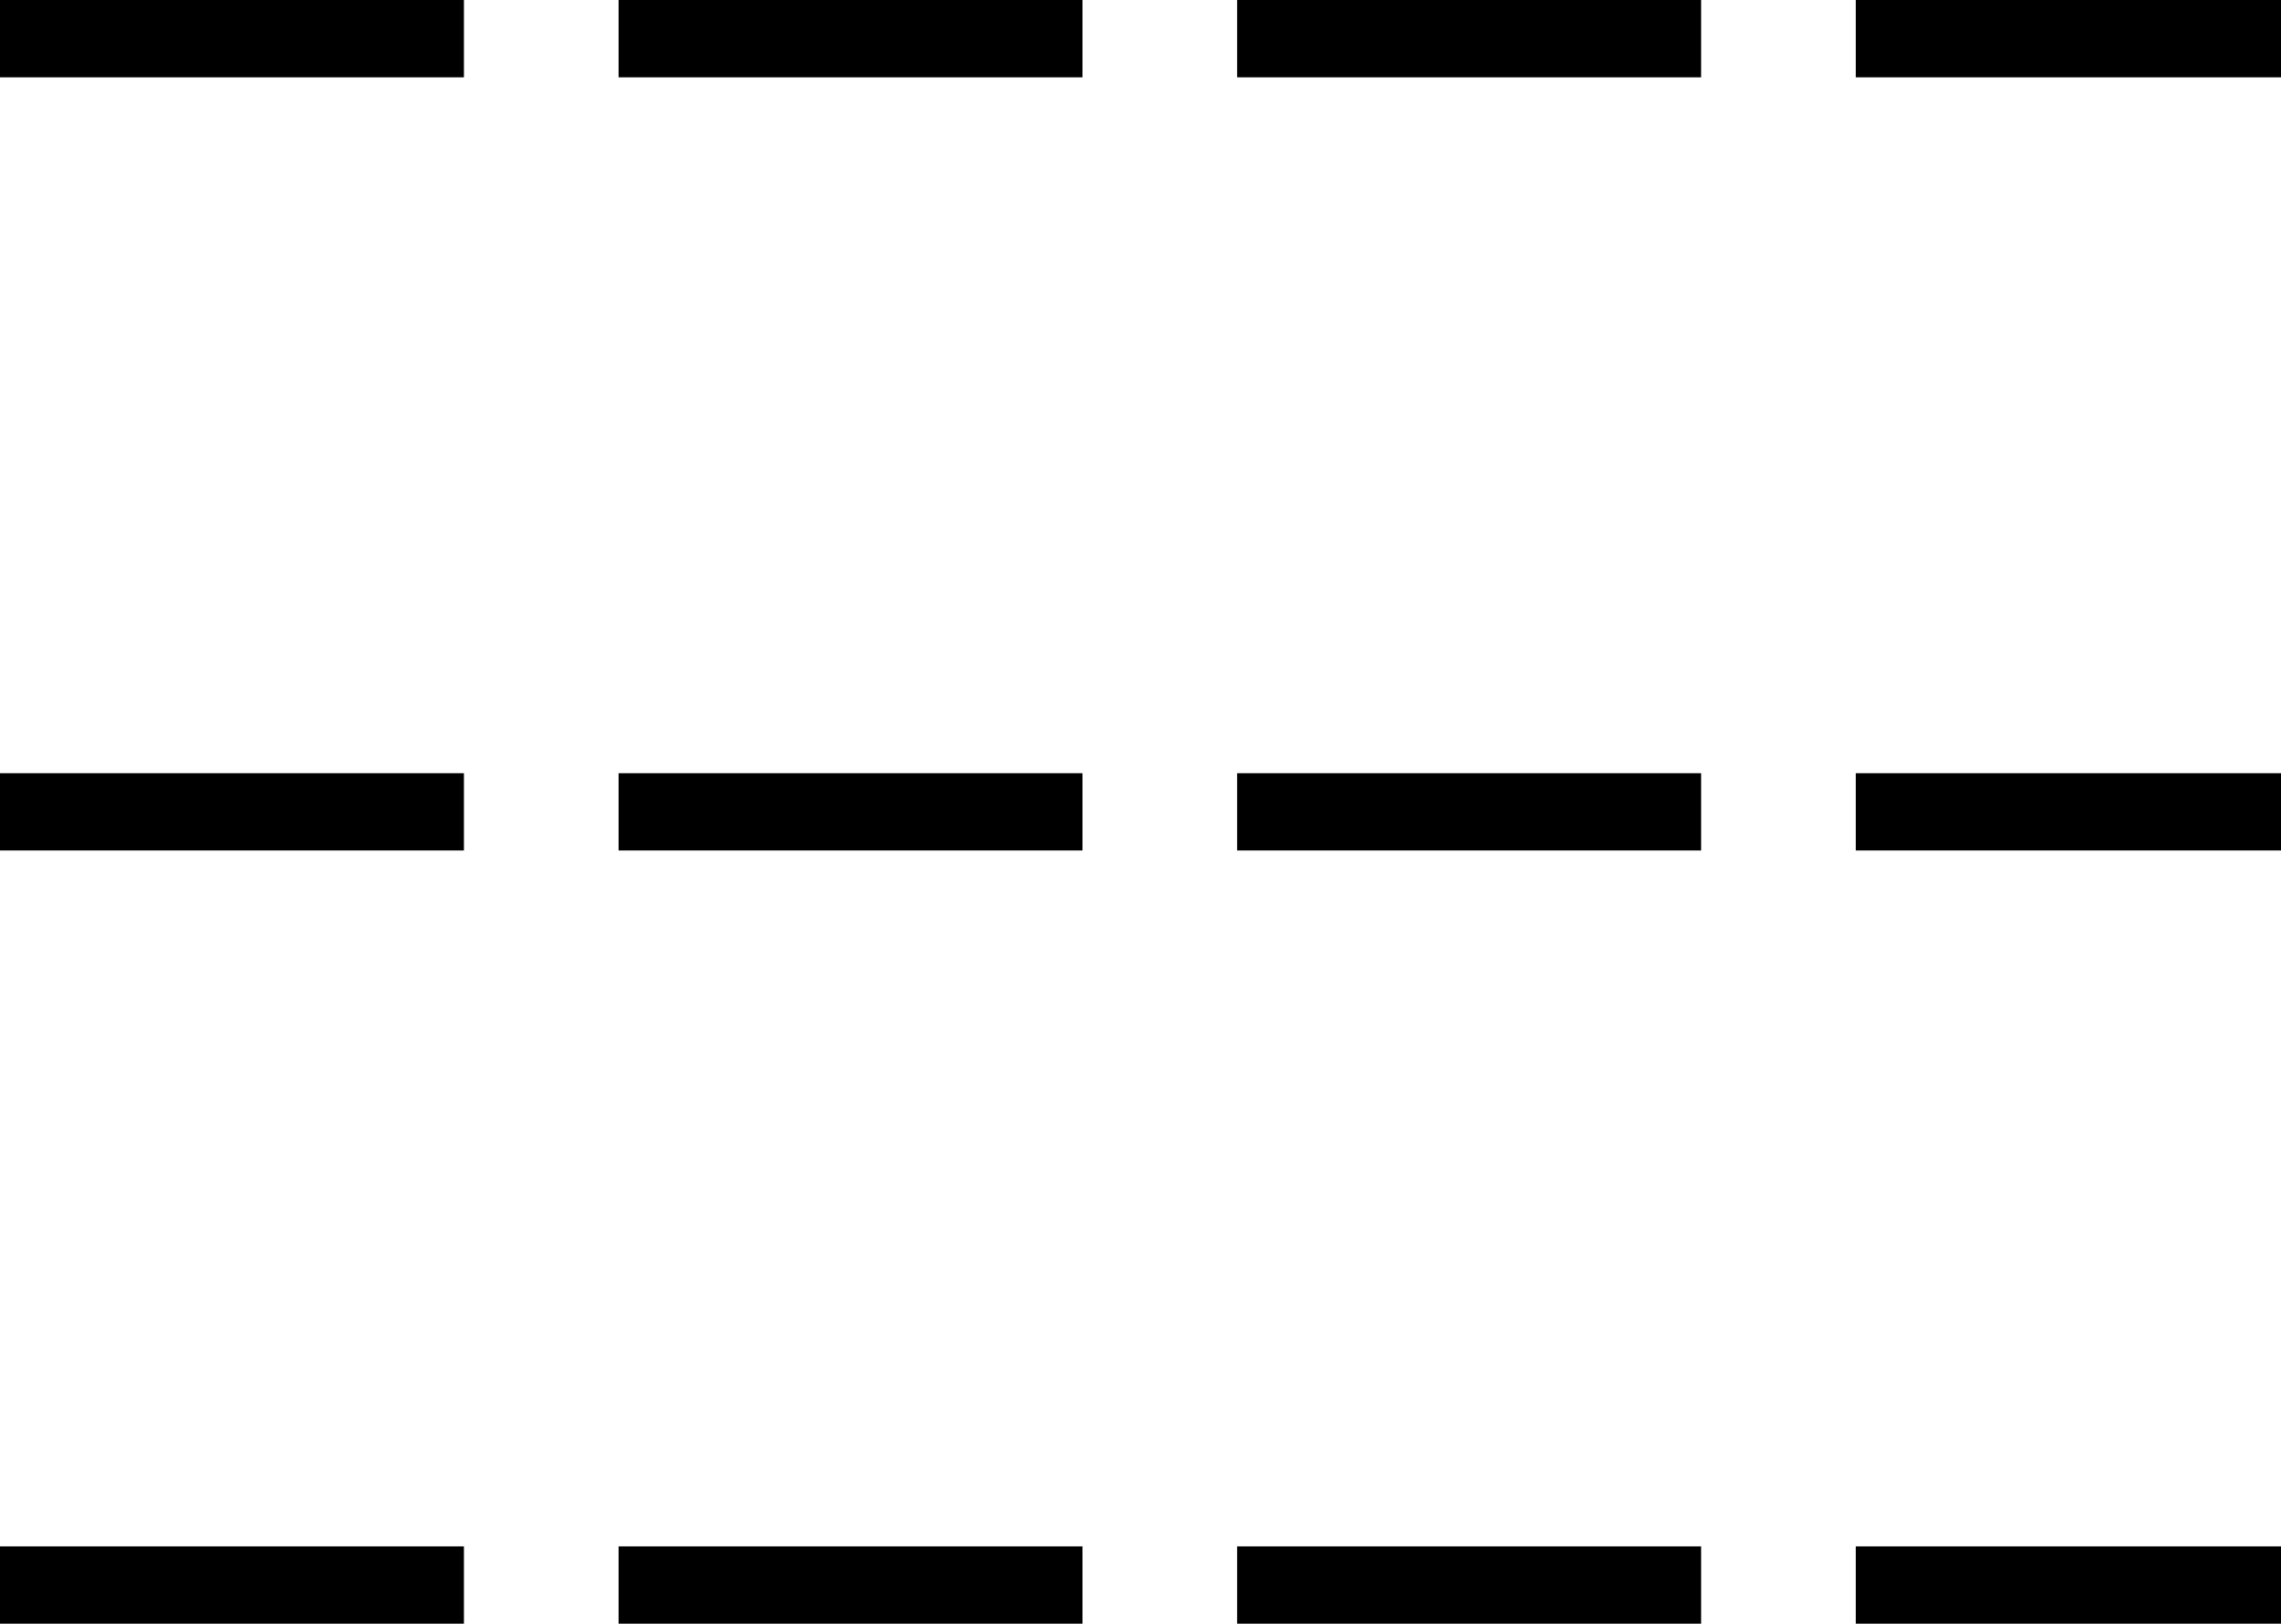 <?xml version="1.0" encoding="UTF-8"?>
<svg xmlns="http://www.w3.org/2000/svg" width="59" height="42" viewBox="0 0 59 42" fill="none">
  <line y1="1" x2="59" y2="1" stroke="black" stroke-width="2" stroke-dasharray="12 4"></line>
  <line y1="21" x2="59" y2="21" stroke="black" stroke-width="2" stroke-dasharray="12 4"></line>
  <line y1="41" x2="59" y2="41" stroke="black" stroke-width="2" stroke-dasharray="12 4"></line>
</svg>
